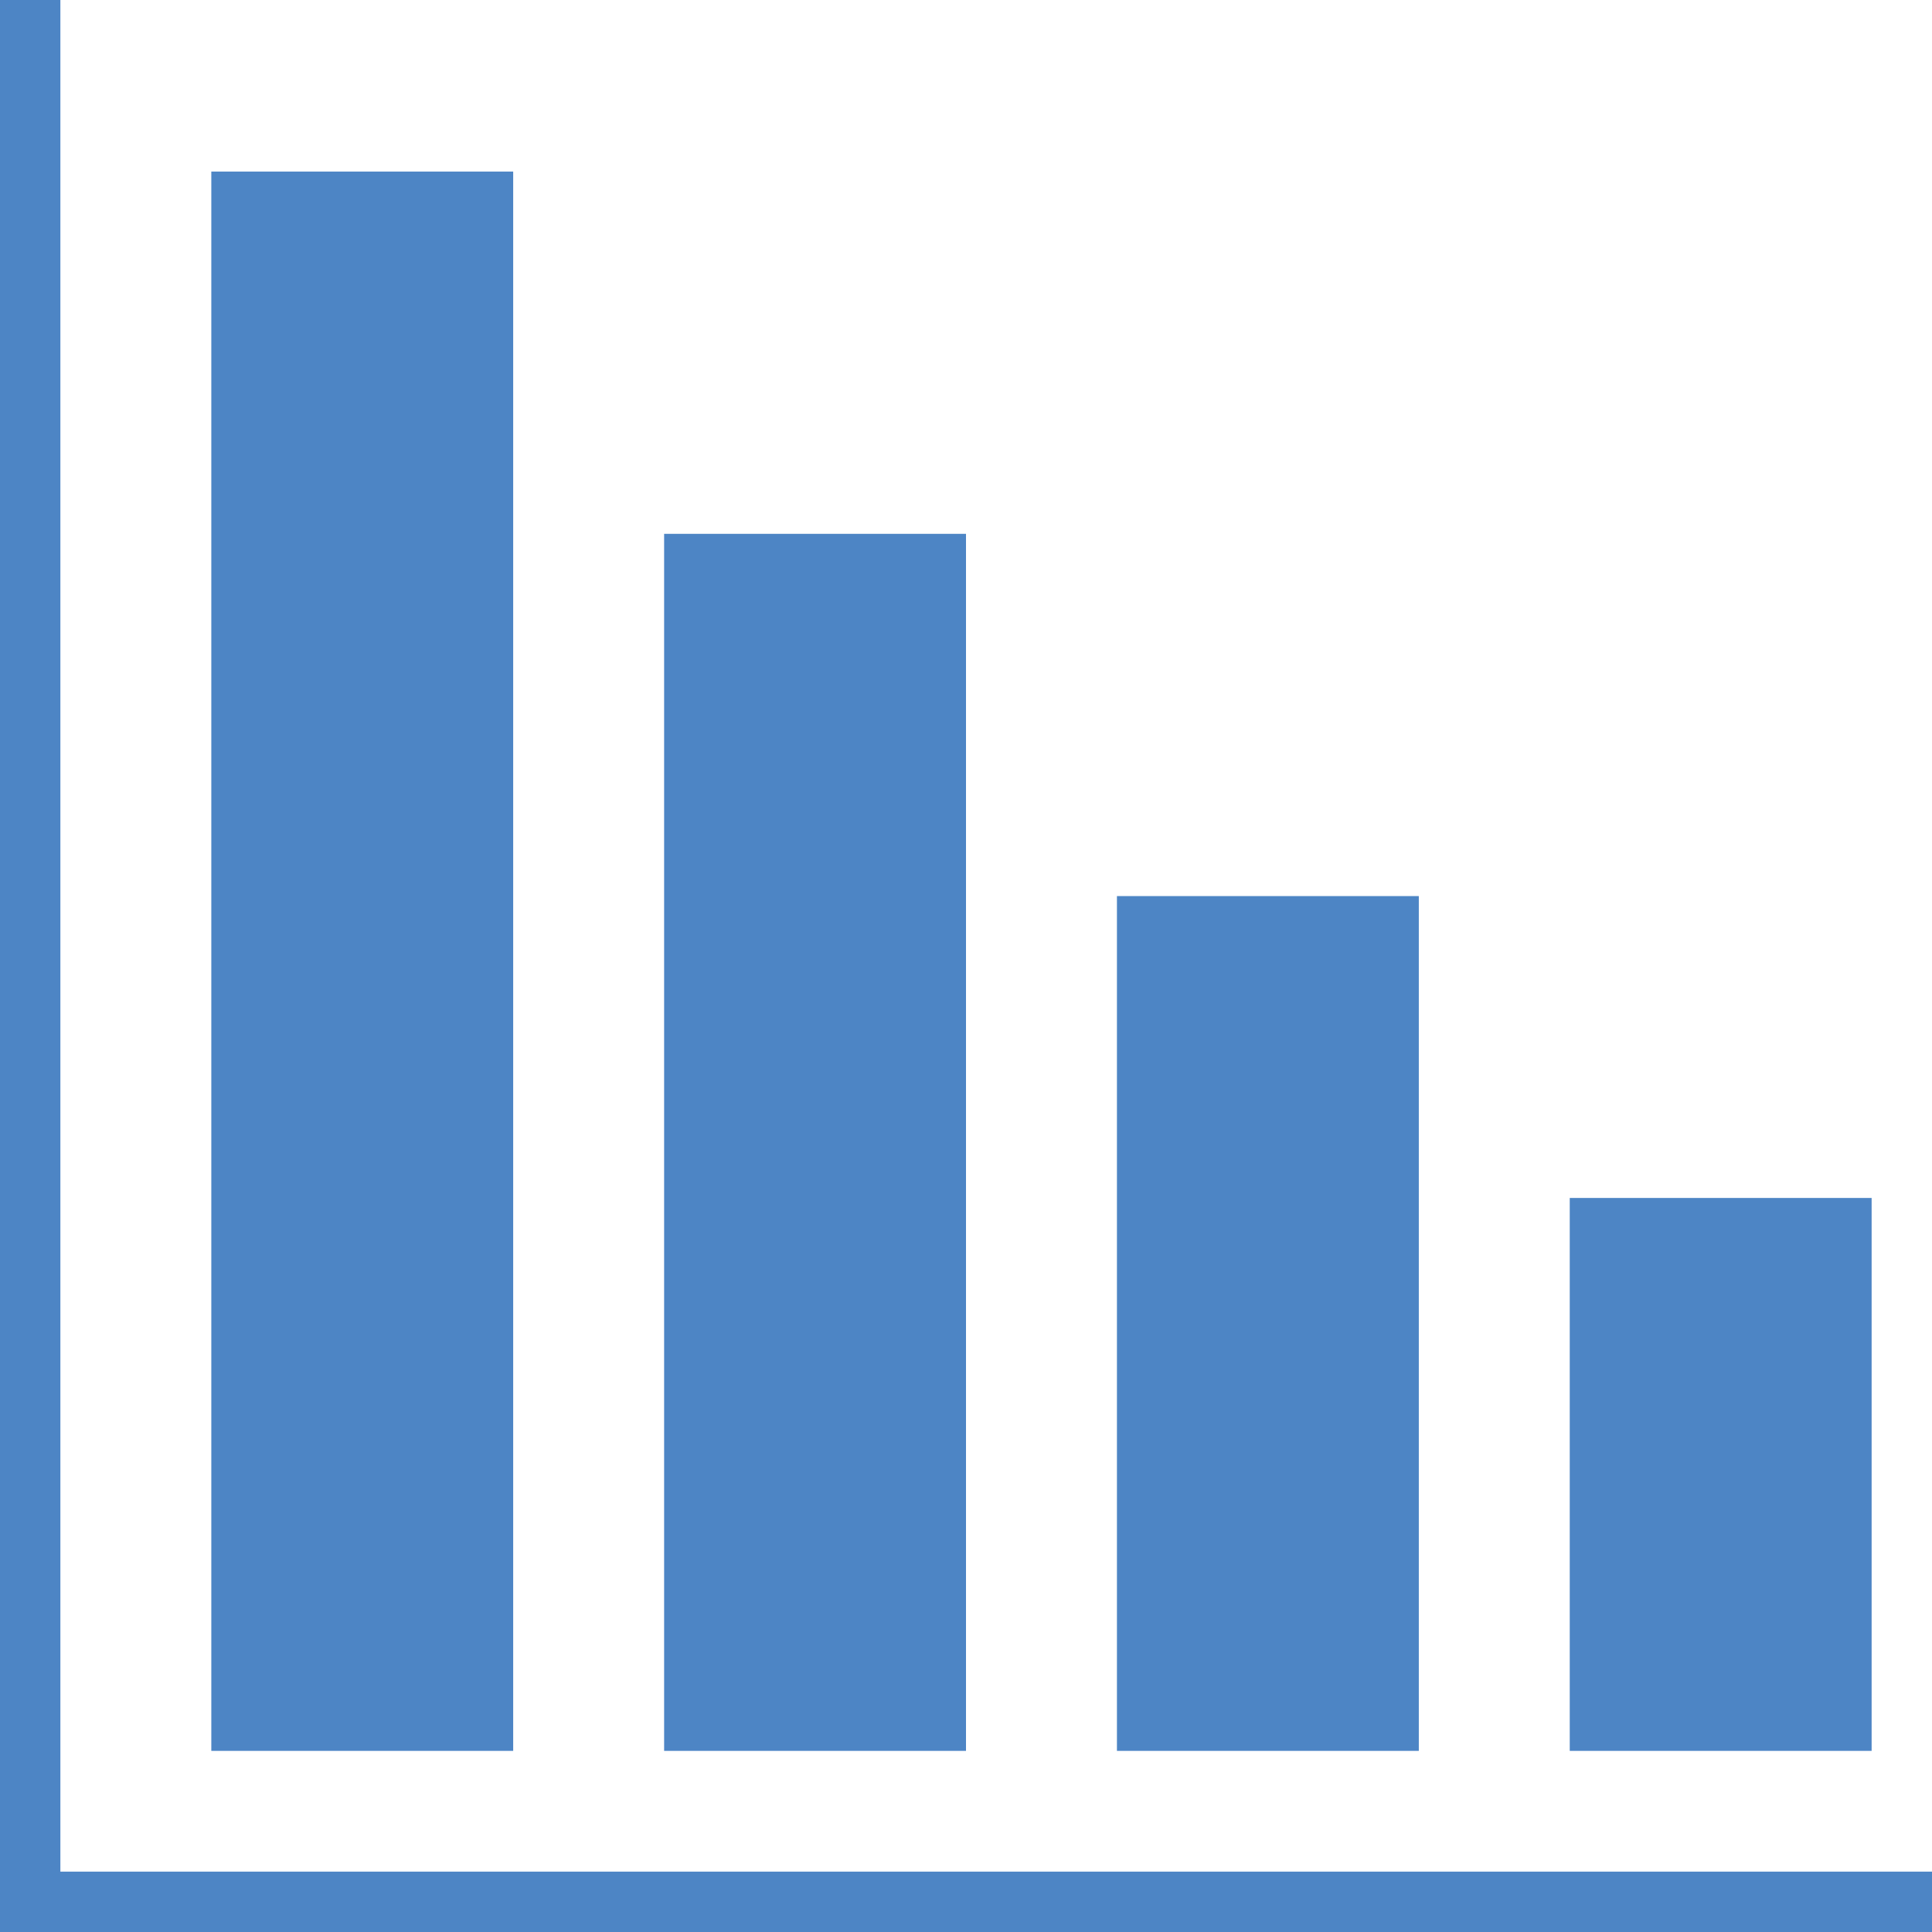 <?xml version="1.0" encoding="UTF-8"?>
<svg id="_x32_" xmlns="http://www.w3.org/2000/svg" width="160" height="160" version="1.1" viewBox="0 0 160 160">
  <!-- Generator: Adobe Illustrator 29.8.1, SVG Export Plug-In . SVG Version: 2.1.1 Build 2)  -->
  <defs>
    <style>
      .st0 {
        fill: #4d85c5;
      }
    </style>
  </defs>
  <rect class="st0" x="130" y="99.21" width="25" height="45.79"/>
  <rect class="st0" x="92.5" y="74.21" width="25" height="70.79"/>
  <rect class="st0" x="55" y="44.21" width="25" height="100.79"/>
  <rect class="st0" x="17.5" y="14.21" width="25" height="130.79"/>
  <polygon class="st0" points="5 155 5 0 0 0 0 155 0 160 5 160 160 160 160 155 5 155"/>
</svg>